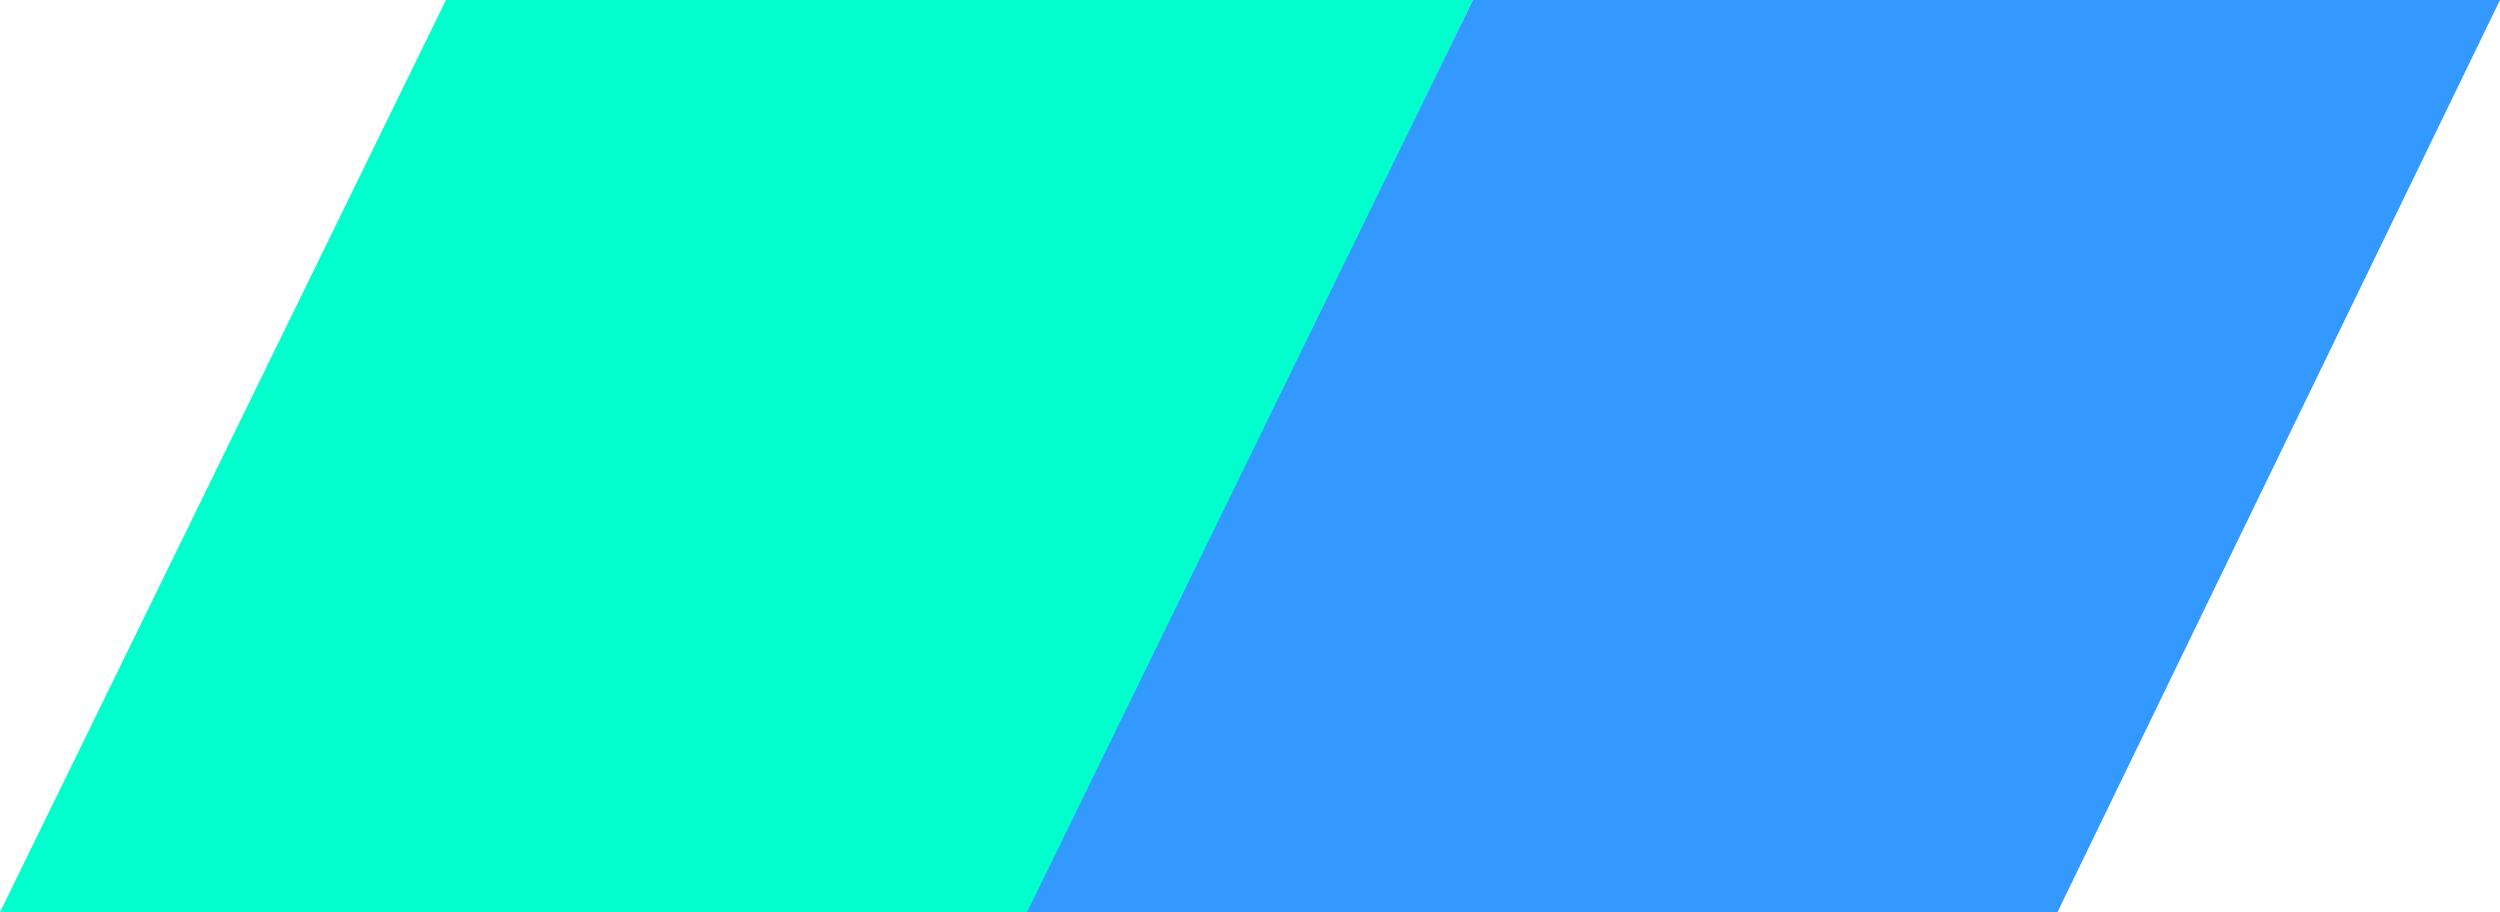 <?xml version="1.0" encoding="utf-8"?>
<!-- Generator: Adobe Illustrator 27.0.0, SVG Export Plug-In . SVG Version: 6.00 Build 0)  -->
<svg version="1.1" id="Layer_1" xmlns="http://www.w3.org/2000/svg" xmlns:xlink="http://www.w3.org/1999/xlink" x="0px" y="0px"
	 viewBox="0 0 148 54" style="enable-background:new 0 0 148 54;" xml:space="preserve">
<style type="text/css">
	.st0{fill:#00FFCC;}
	.st1{fill:#3399FF;}
</style>
<g>
	<polygon class="st0" points="26.4,0 0,54 61,54 87.2,0 	"/>
	<polygon class="st1" points="87.2,0 60.8,54 121.8,54 148,0 	"/>
</g>
</svg>
